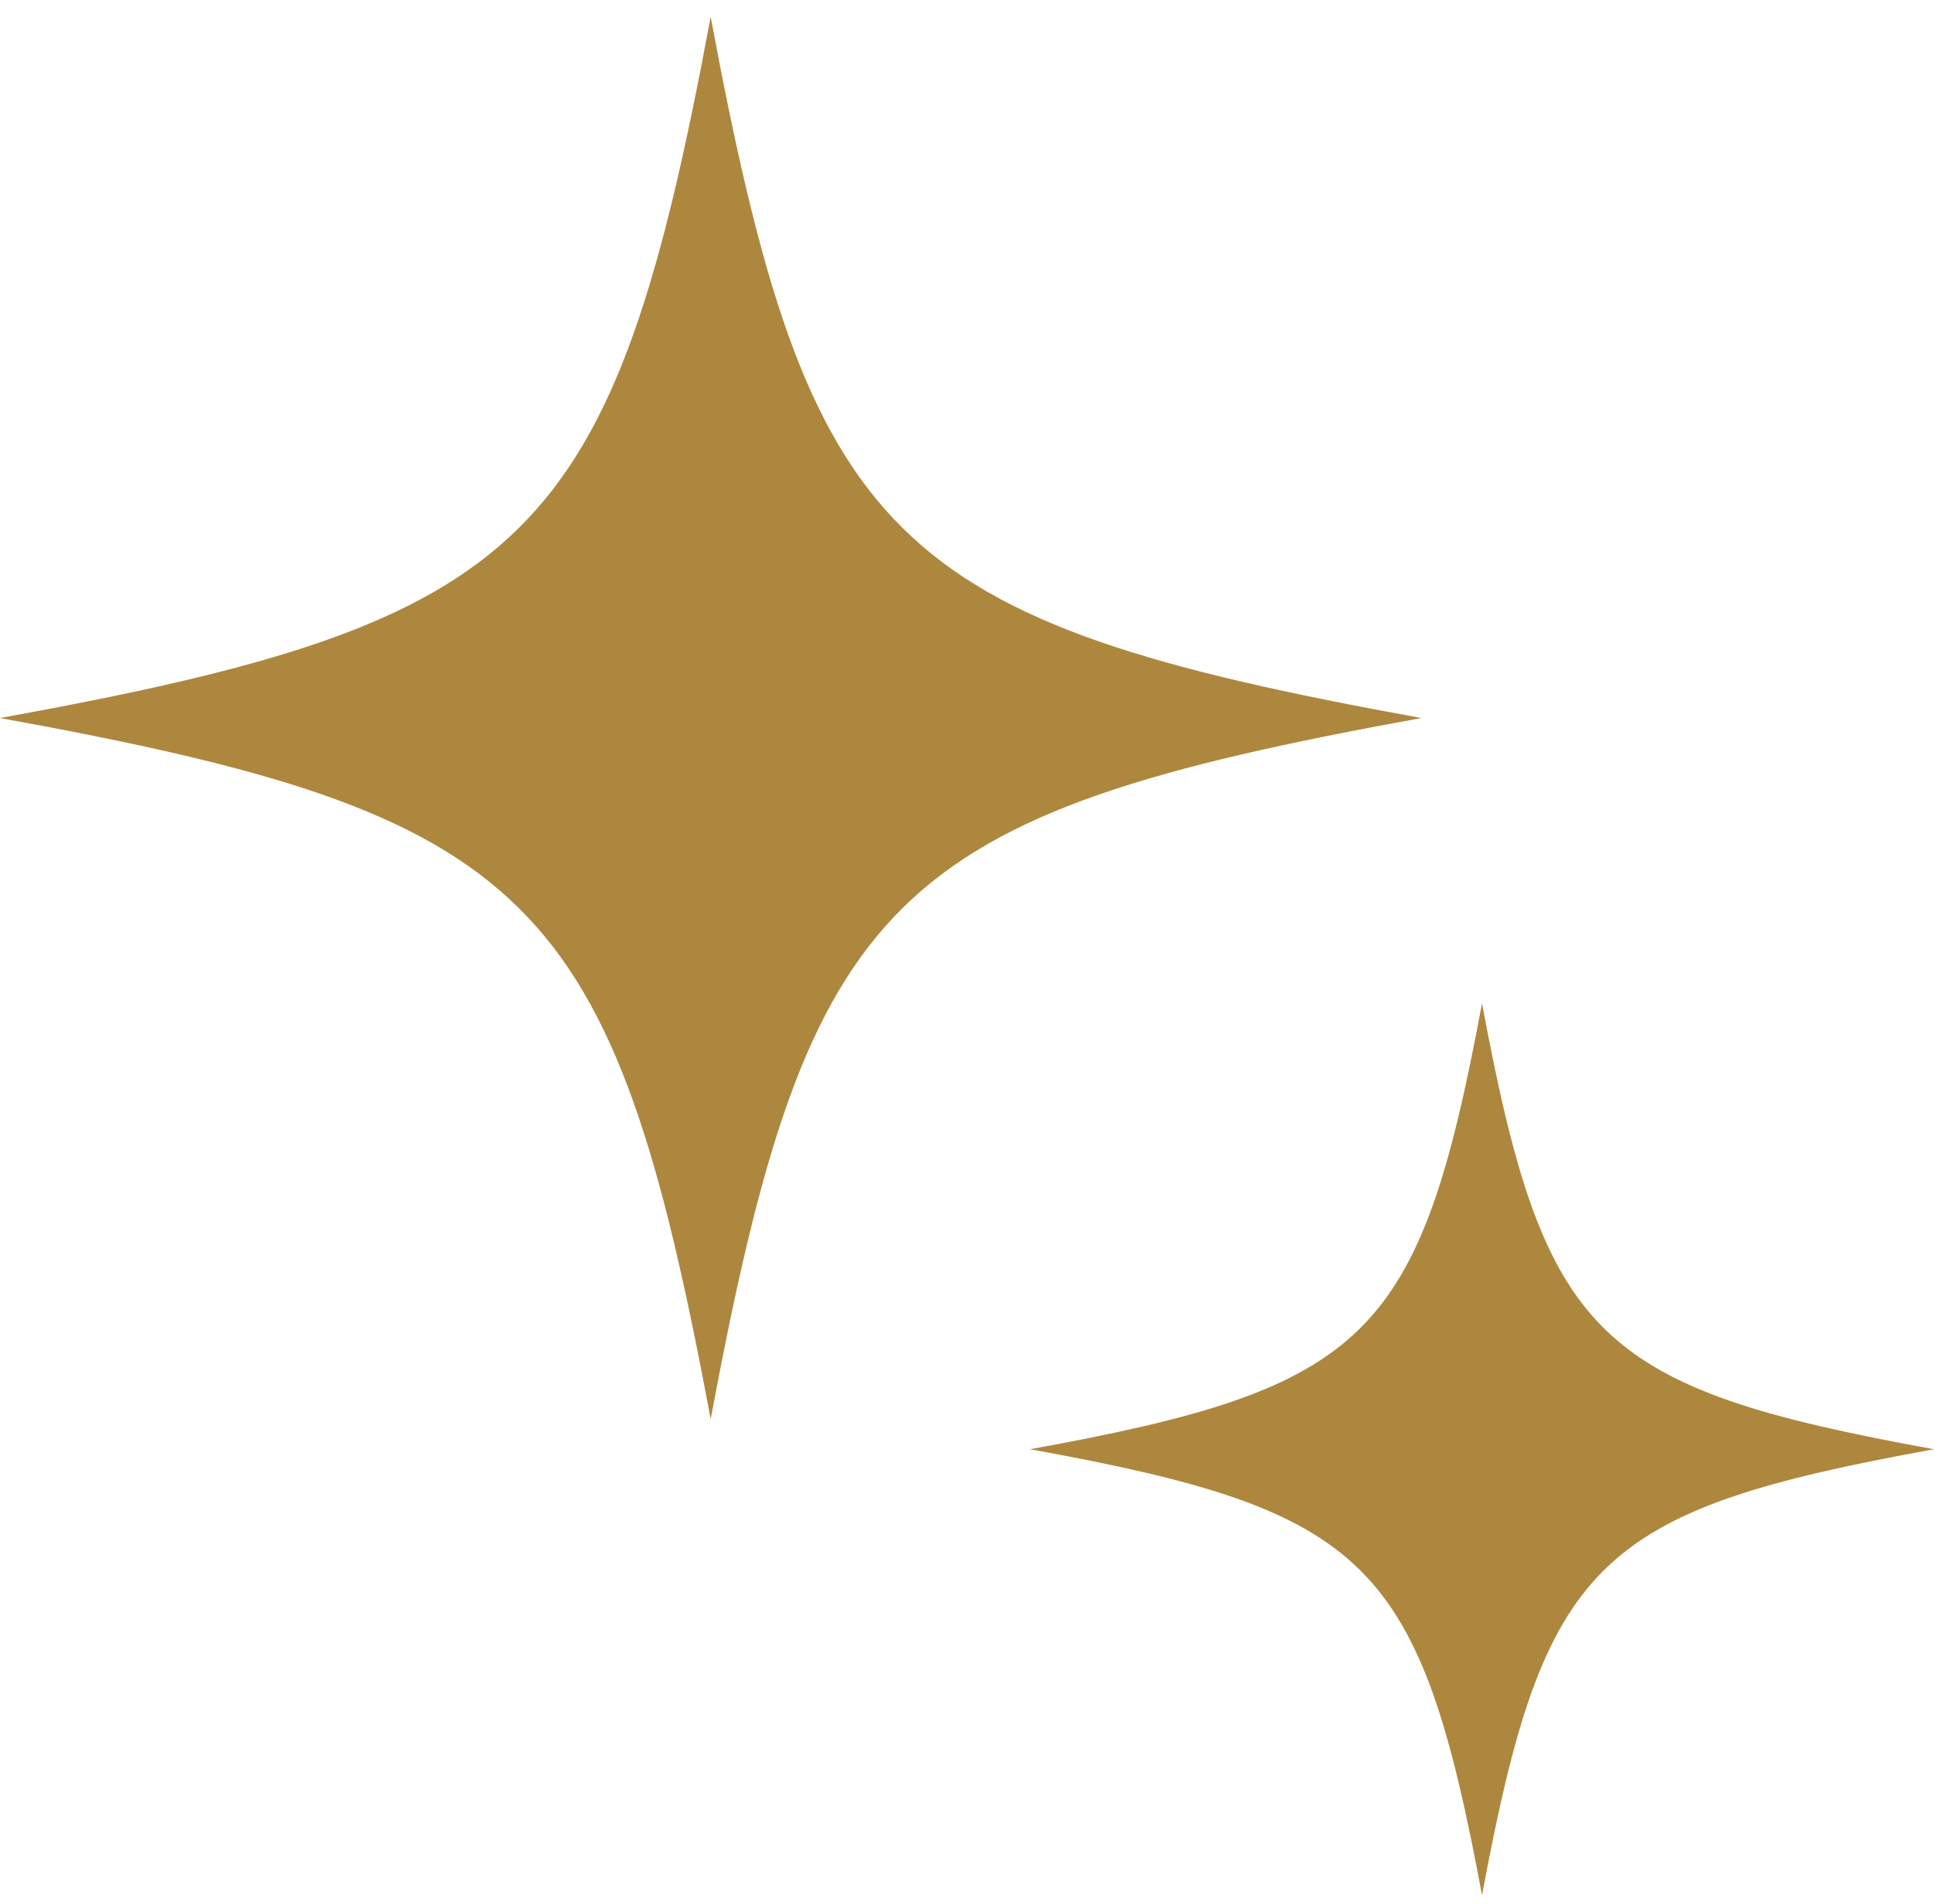 <svg width="64" height="63" viewBox="0 0 64 63" fill="none" xmlns="http://www.w3.org/2000/svg">
<path d="M23.518 0.559C20.271 17.959 17.639 20.555 0 23.759C17.639 26.962 20.271 29.558 23.518 46.958C26.765 29.558 29.398 26.962 47.036 23.759C29.398 20.555 26.765 17.959 23.518 0.559ZM49.043 33.2C46.978 44.265 45.304 45.917 34.087 47.954C45.304 49.991 46.978 51.642 49.043 62.708C51.108 51.642 52.783 49.991 64 47.954C52.782 45.917 51.108 44.265 49.043 33.2Z" fill="#AE873E"/>
</svg>
